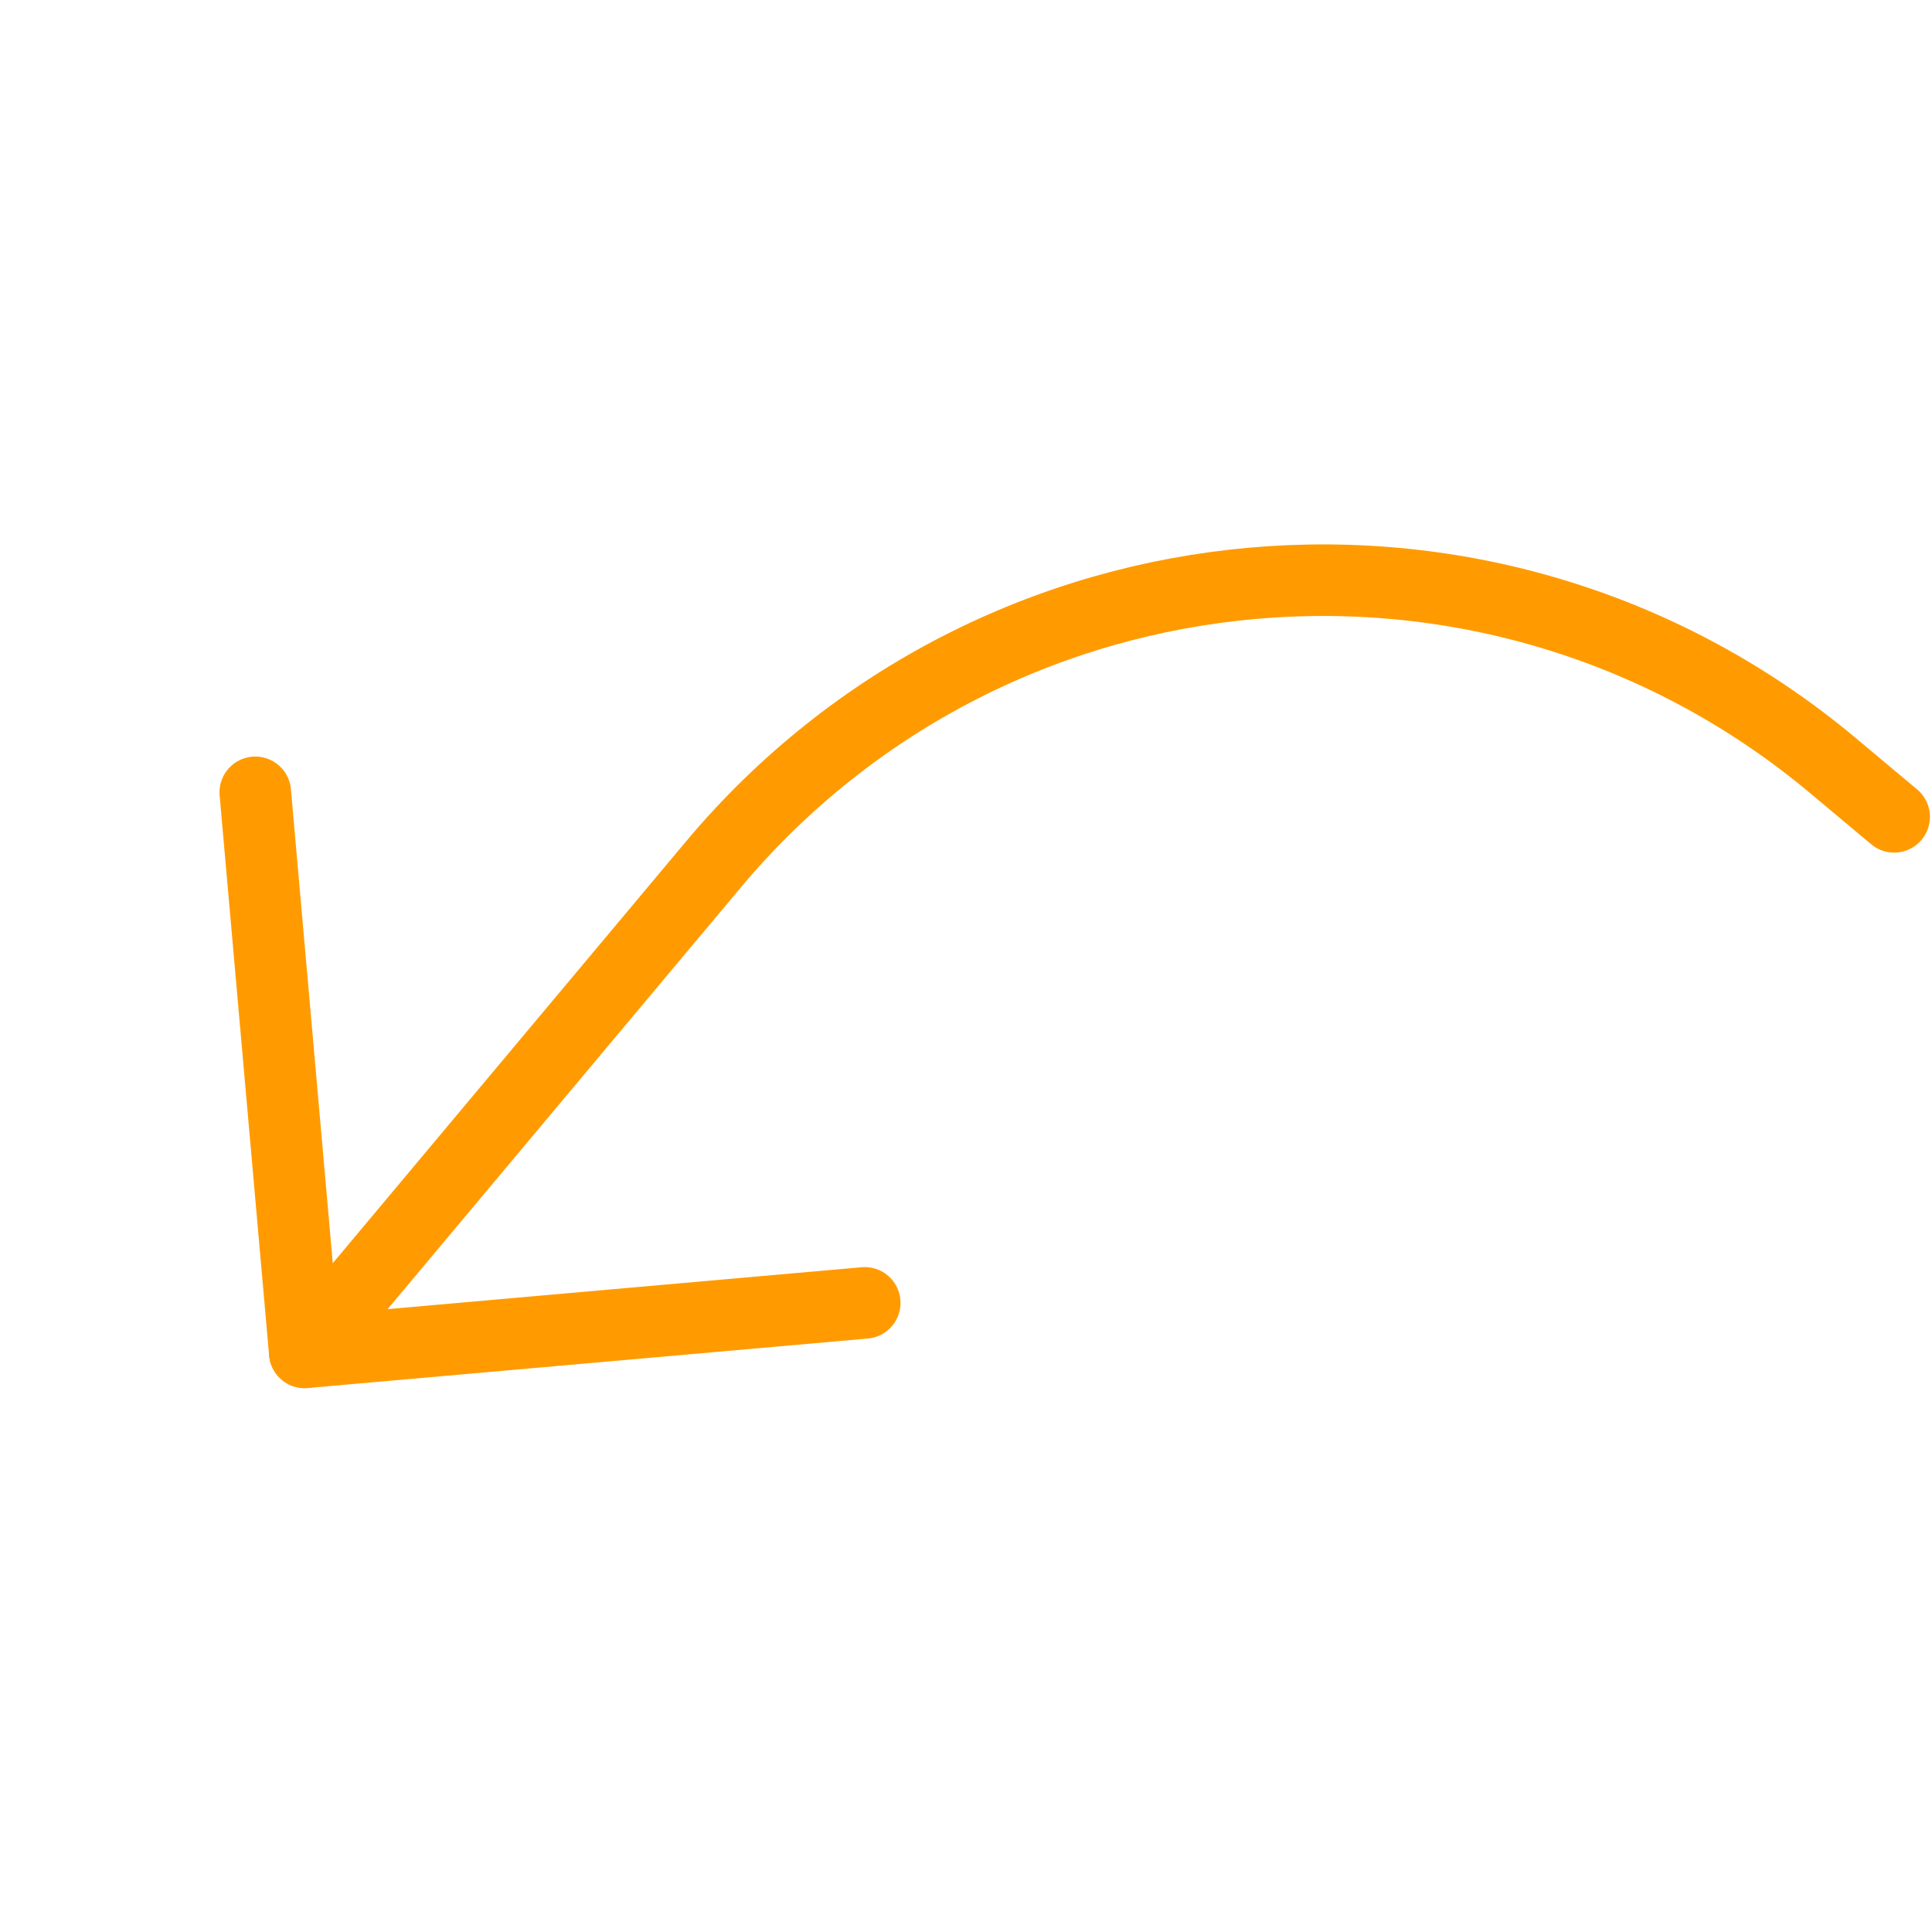 <?xml version="1.0" encoding="UTF-8"?> <svg xmlns="http://www.w3.org/2000/svg" width="54" height="54" viewBox="0 0 54 54" fill="none"> <path d="M7.135 22.146L8.518 37.799L24.17 36.416" stroke="#FF9B00" stroke-width="2" stroke-linecap="round" stroke-linejoin="round"></path> <path d="M8.518 37.799L19.933 24.17C27.814 14.761 41.83 13.523 51.238 21.404L52.942 22.831" stroke="#FF9B00" stroke-width="2" stroke-linecap="round" stroke-linejoin="round"></path> </svg> 